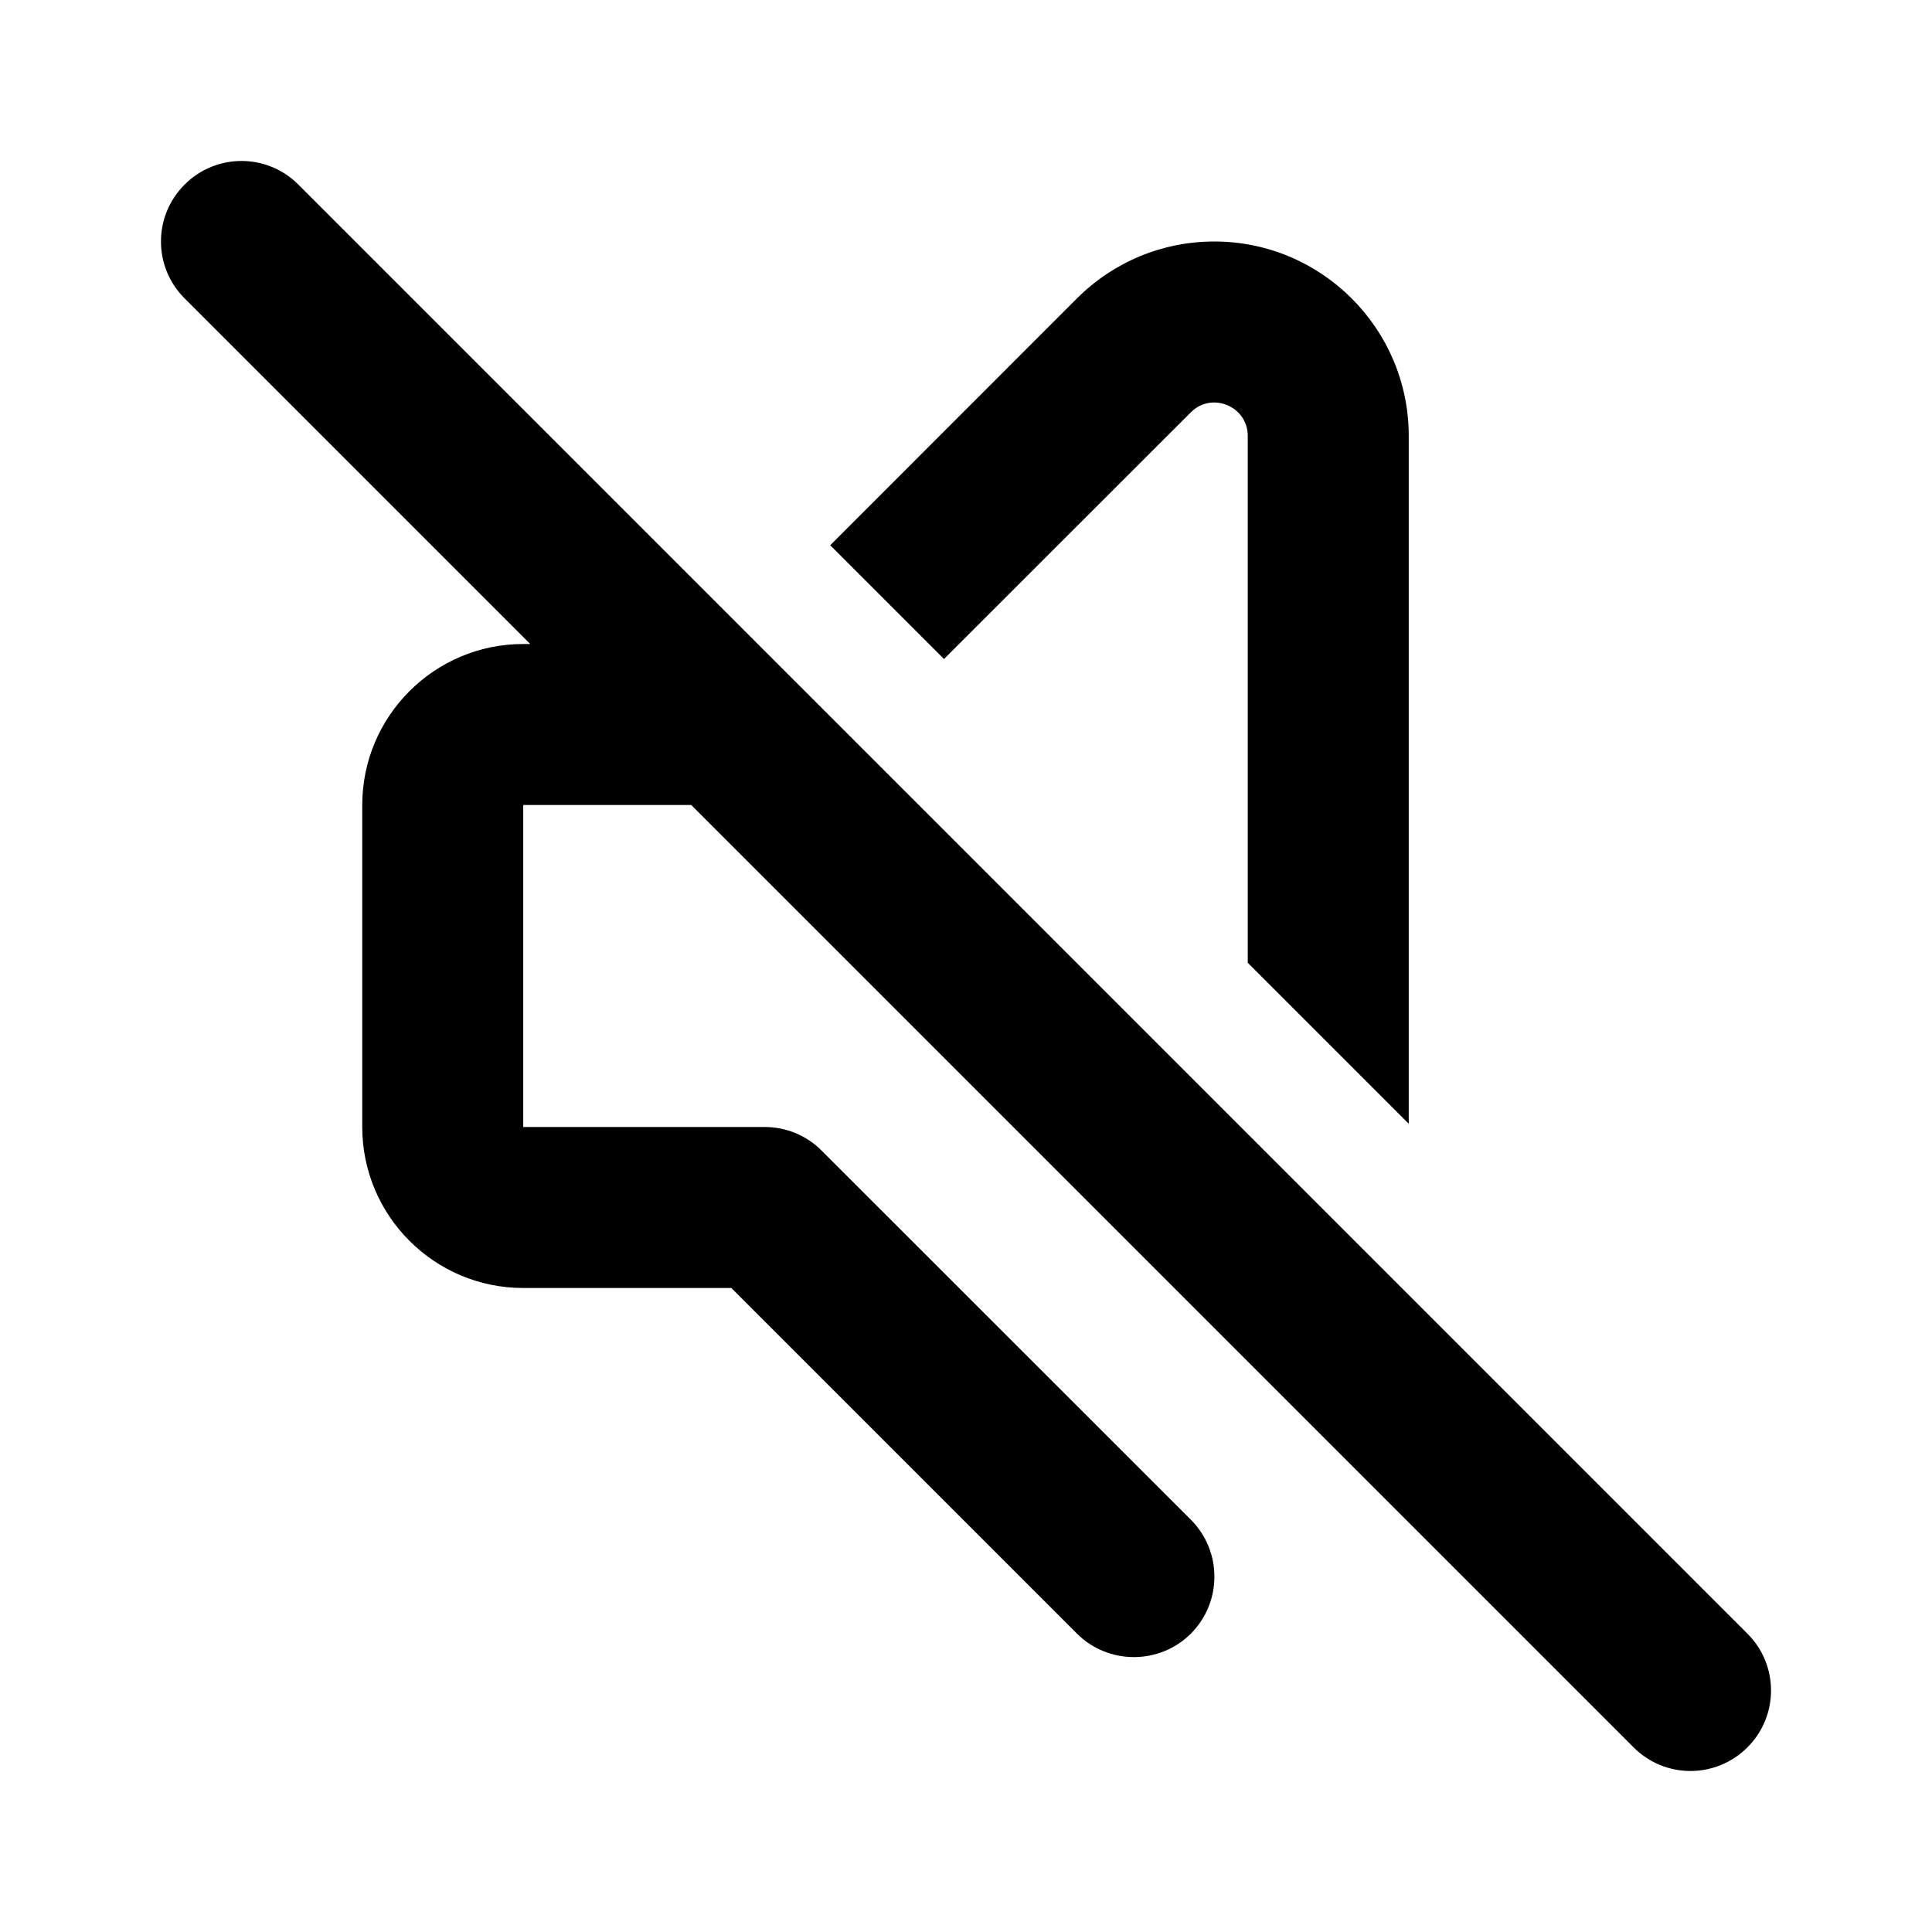 <?xml version="1.0" encoding="utf-8"?>
<!-- Generator: Adobe Illustrator 28.0.0, SVG Export Plug-In . SVG Version: 6.00 Build 0)  -->
<svg version="1.1" id="Layer_1" xmlns="http://www.w3.org/2000/svg" xmlns:xlink="http://www.w3.org/1999/xlink" x="0px" y="0px"
	 width="1440px" height="1440px" viewBox="0 0 144 144" style="enable-background:new 0 0 144 144;" xml:space="preserve">
<style type="text/css">
	.st0{fill:#FFFFFF;}
</style>
<rect x="0" class="st0" width="144" height="144"/>
<g>
	<path d="M88.76,30.73c1.563-1.563,4.24-0.45,4.24,1.76v39.27l12,12V32.49
		c0-7.99-6.5-14.49-14.49-14.49c-3.86,0-7.5,1.51-10.24,4.24L61.88,40.64
		l8.48,8.48L88.76,30.73z"/>
	<path d="M130.24,121.76L102.97,94.49l-9.97-9.97L63.98,55.5l-8.48-8.48
		L22.24,13.76c-2.34-2.35-6.14-2.35-8.48,0
		c-2.35,2.34-2.35,6.14,0,8.48l25.76,25.76h-0.52c-6.62,0-12,5.38-12,12
		v24c0,6.62,5.38,12,12,12h15.51l25.76,25.76c2.333,2.333,6.157,2.333,8.49,0
		c2.34-2.35,2.34-6.14,0-8.49L61.24,85.76
		c-1.12-1.13-2.65-1.76-4.24-1.76h-18V60h12.52l70.24,70.24
		c2.36,2.36,6.147,2.332,8.48,0C132.59,127.9,132.59,124.1,130.24,121.76z"
		/>
</g>
</svg>

